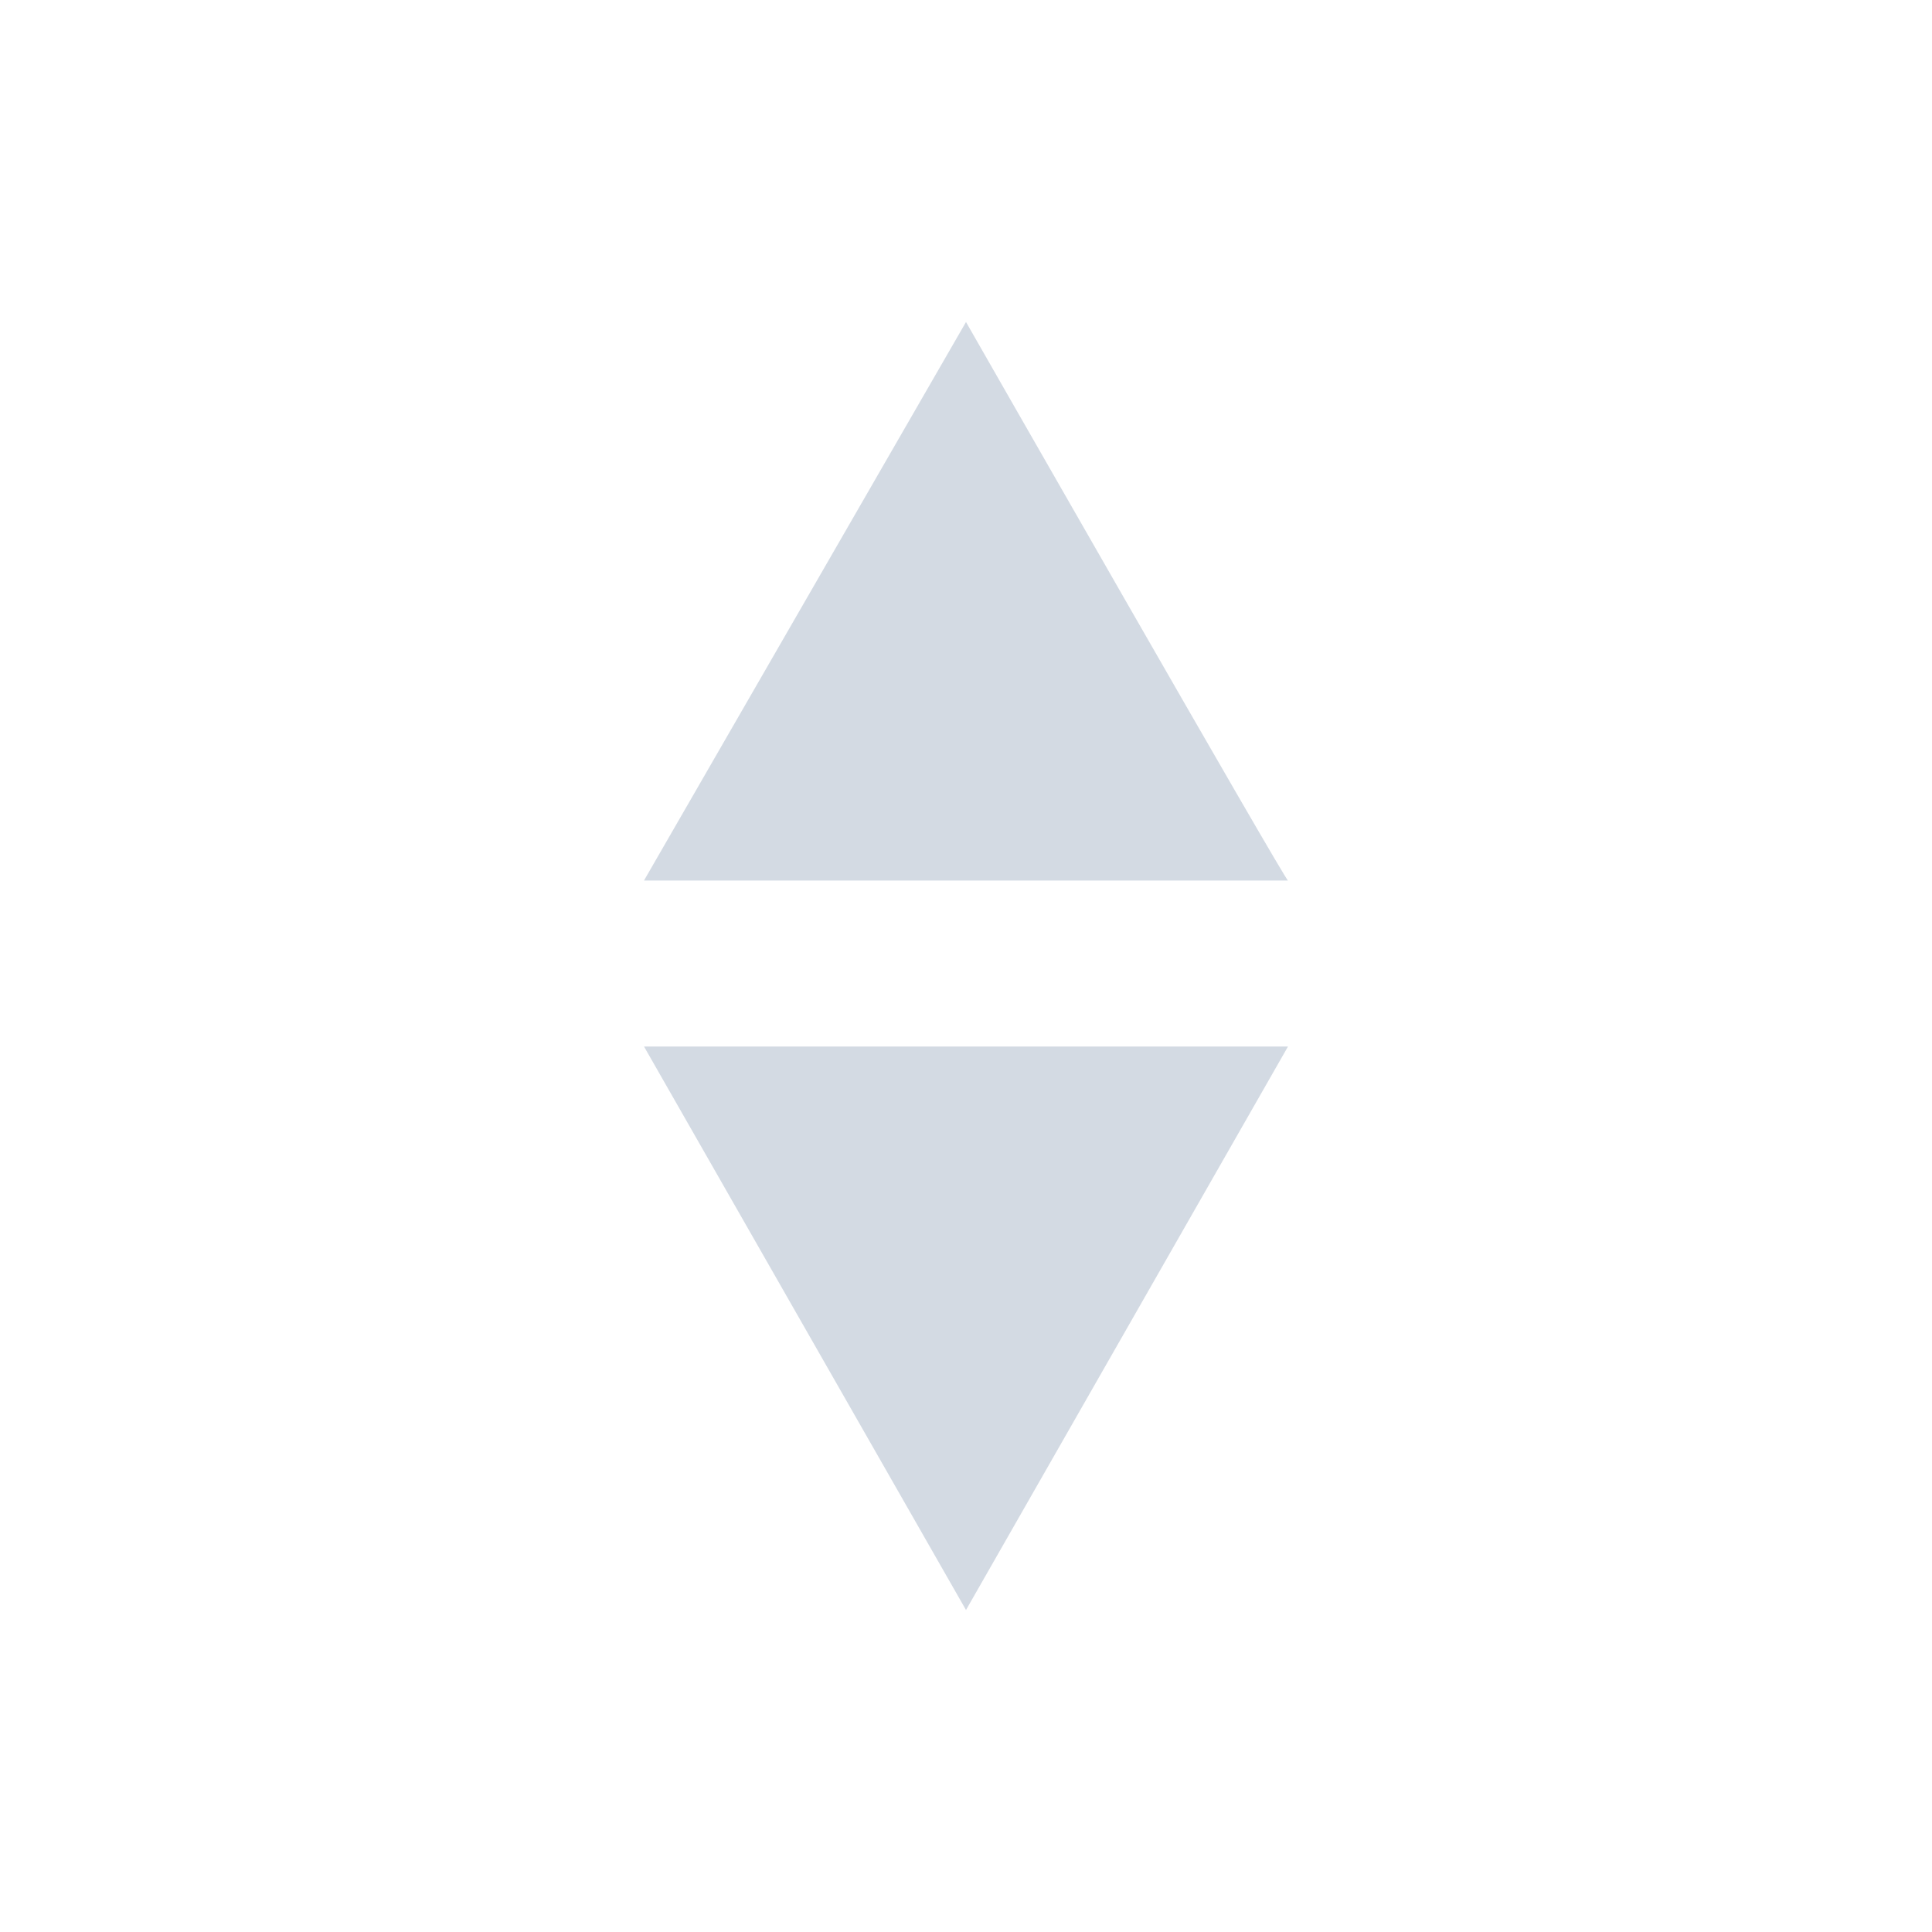 <svg xmlns="http://www.w3.org/2000/svg" width="12pt" height="12pt" version="1.1" viewBox="0 0 12 12">
 <g>
  <path style="fill:rgb(82.745%,85.49%,89.02%)" d="M 6 2 L 4 5.469 L 8 5.469 C 8 5.5 6 2 6 2 Z M 4 6.5 L 6 10 L 8 6.5 Z M 4 6.5"/>
 </g>
</svg>

